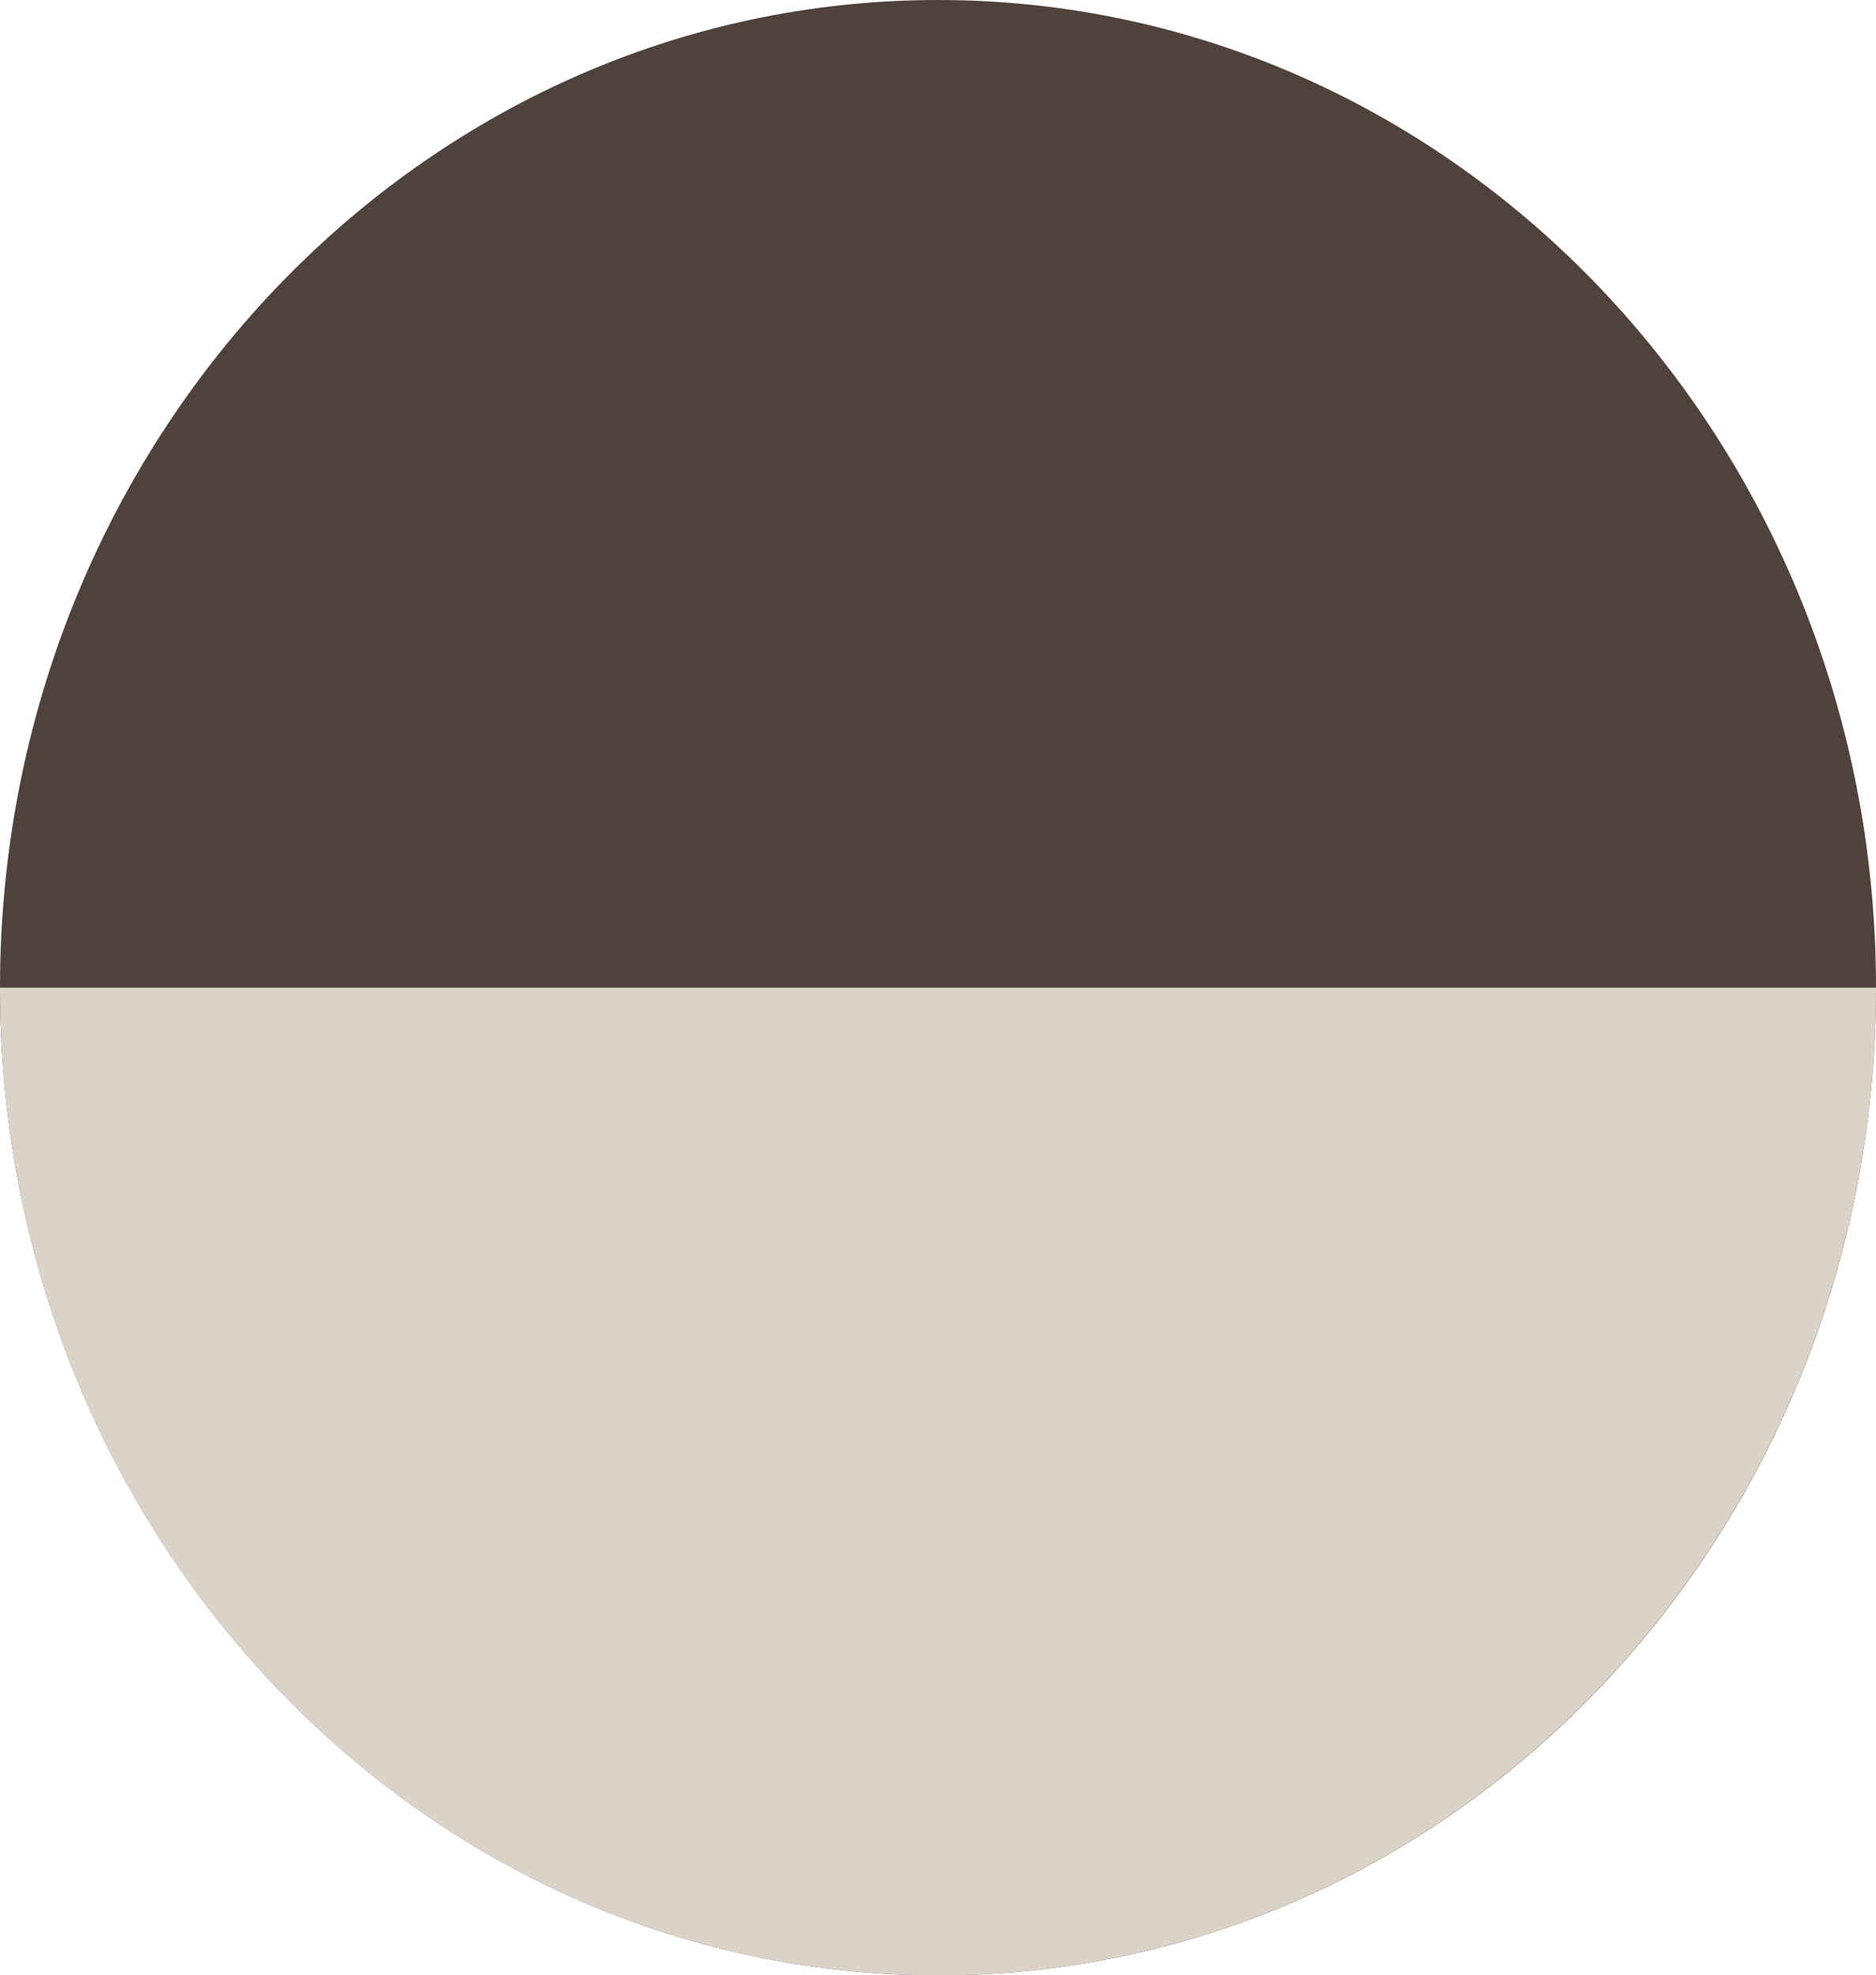 <svg xmlns="http://www.w3.org/2000/svg" viewBox="0 0 25.1 26.42"><defs><style>.cls-1{fill:#4f413c;}.cls-2{fill:#dbd3c7;}</style></defs><title>img_color_02_04</title><g id="レイヤー_2" data-name="レイヤー 2"><g id="TEXT"><path class="cls-1" d="M25.1,13.21c0,7.3-5.62,13.21-12.55,13.21S0,20.5,0,13.21,5.62,0,12.55,0,25.1,5.91,25.1,13.21"/><path class="cls-2" d="M0,13.21c0,7.3,5.62,13.21,12.55,13.21S25.1,20.5,25.1,13.21Z"/></g></g></svg>